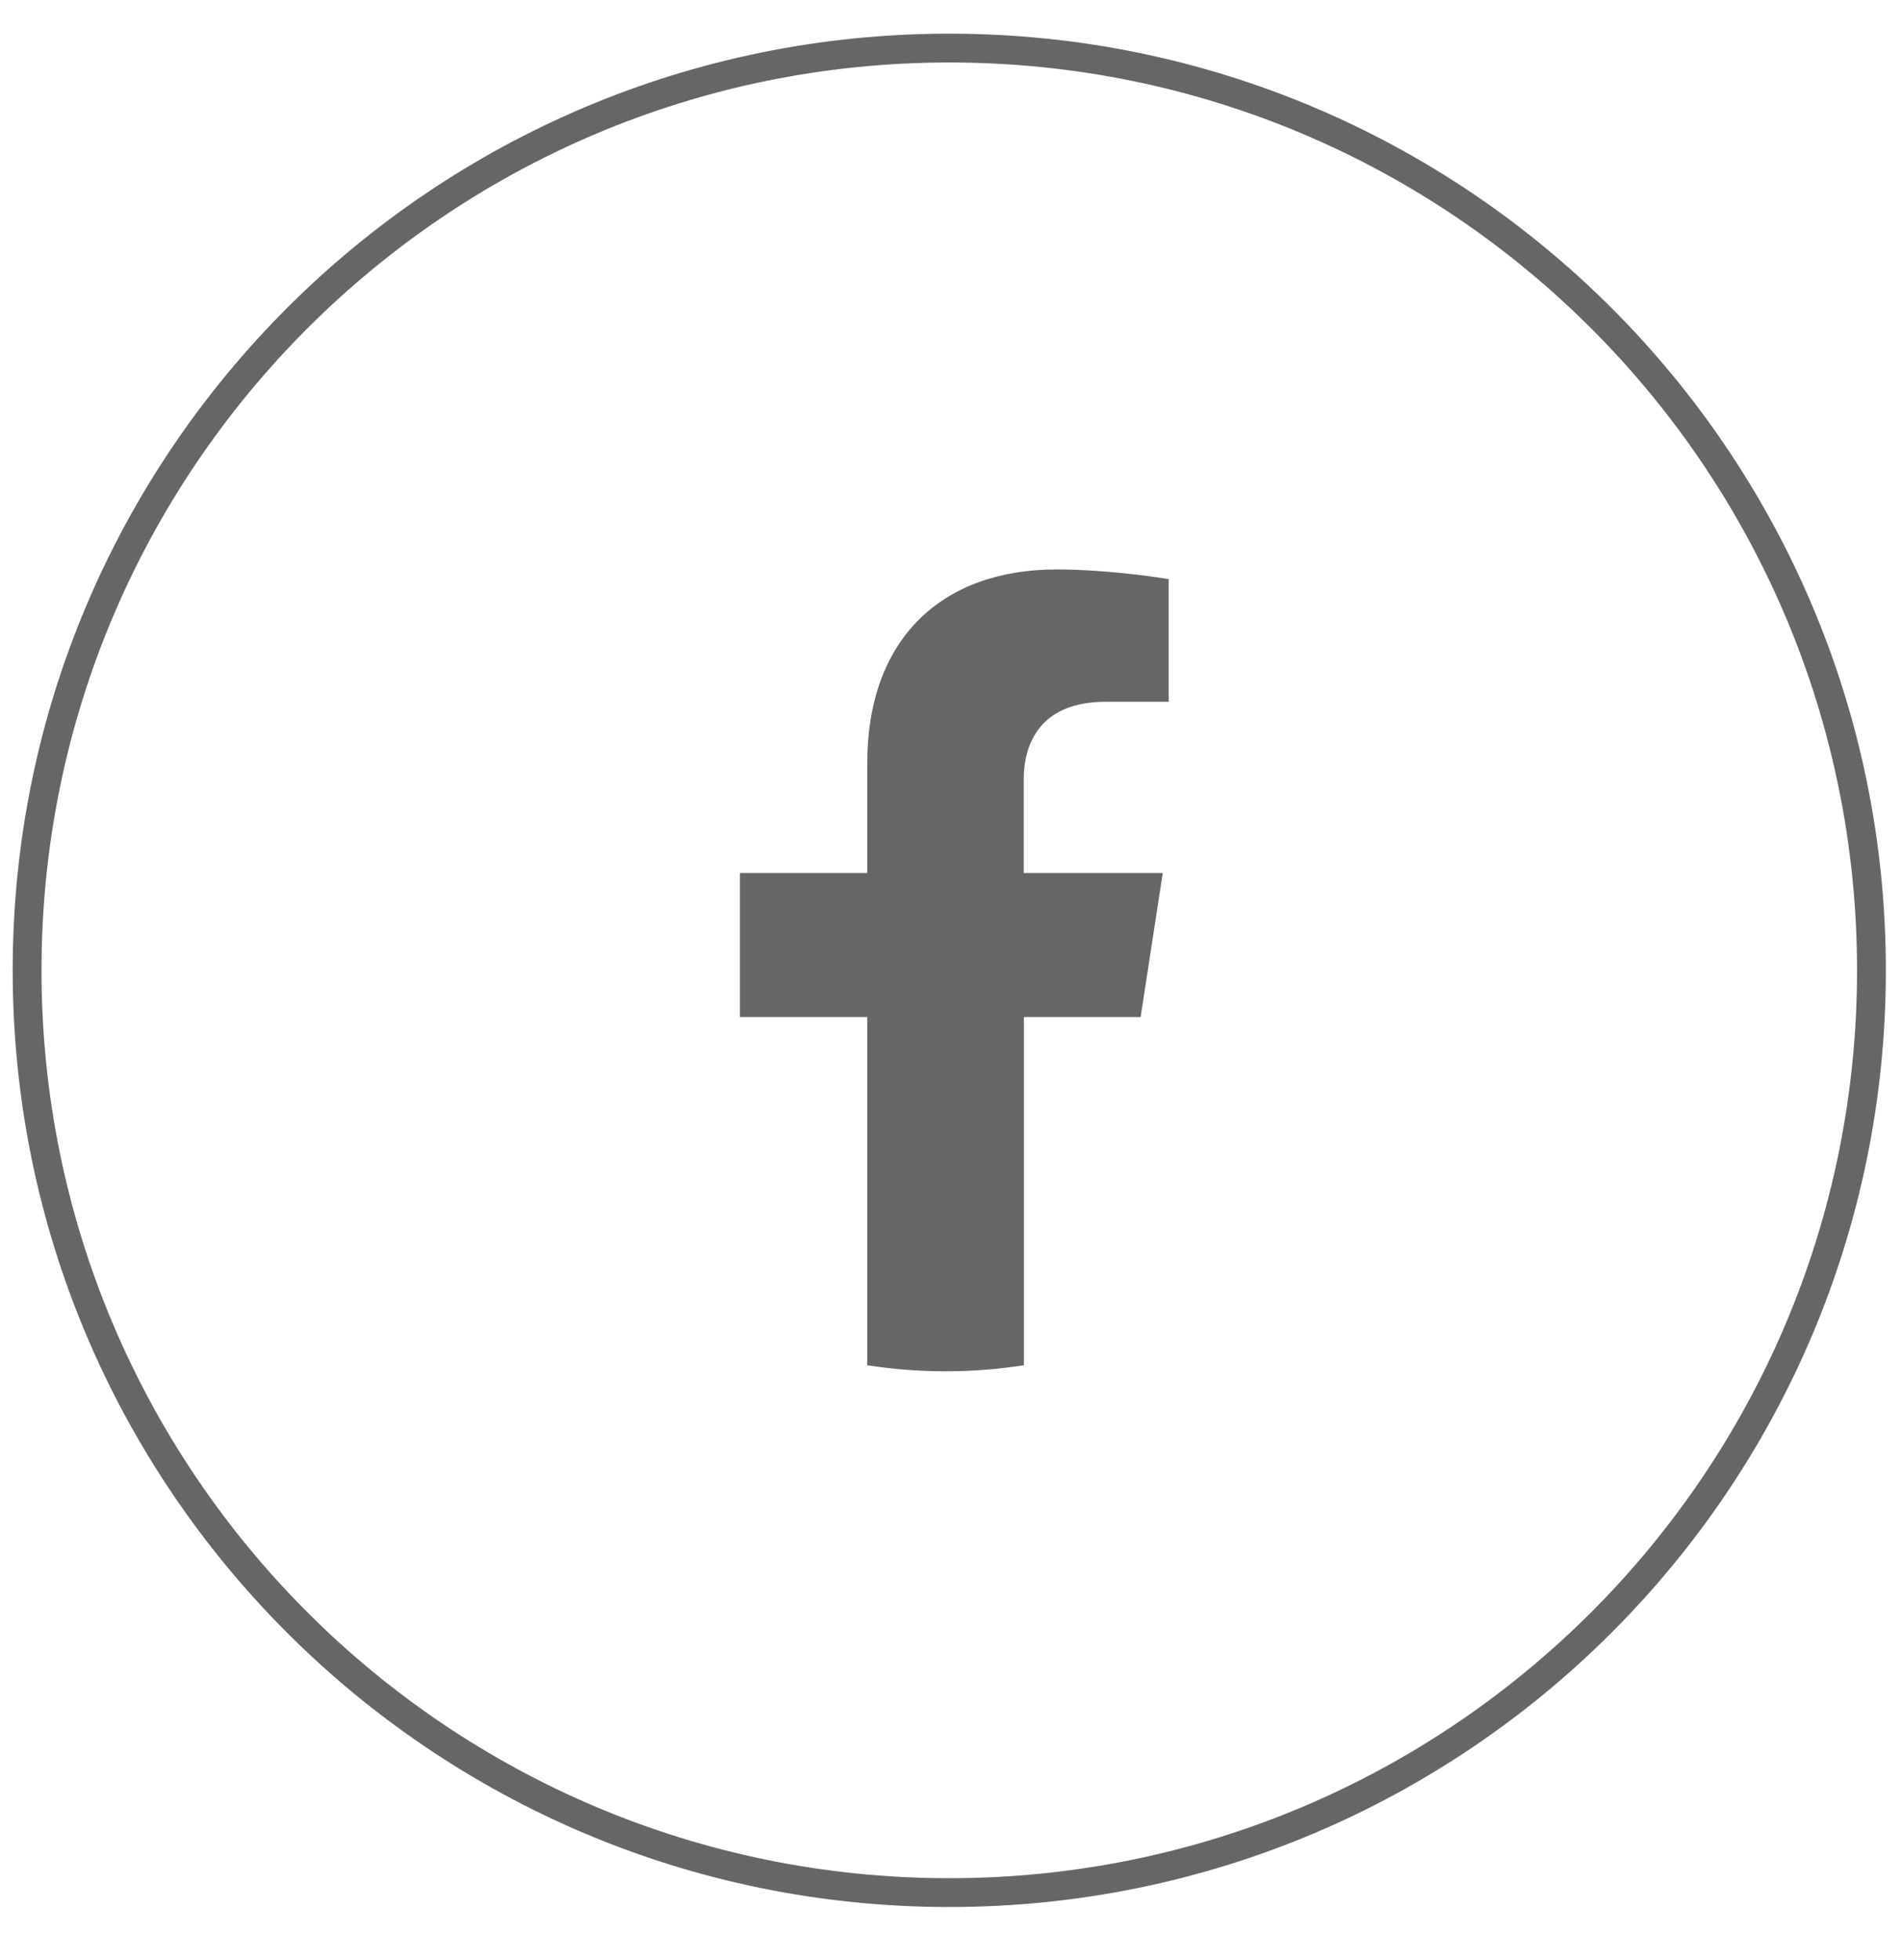 <svg width="33" height="34" viewBox="0 0 33 34" fill="none" xmlns="http://www.w3.org/2000/svg">
<path d="M16.47 32.834C25.307 32.834 32.47 25.671 32.47 16.834C32.47 7.997 25.307 0.834 16.47 0.834C7.634 0.834 0.47 7.997 0.47 16.834C0.47 25.671 7.634 32.834 16.47 32.834Z" stroke="#666666" stroke-width="0.5" stroke-miterlimit="10"/>
<path d="M19.79 17.644L20.174 15.146H17.762V13.524C17.762 12.84 18.1 12.175 19.18 12.175H20.277V10.047C20.277 10.047 19.283 9.879 18.331 9.879C16.345 9.879 15.047 11.077 15.047 13.242V15.146H12.838V17.644H15.047V23.685C15.49 23.753 15.943 23.79 16.406 23.79C16.869 23.79 17.322 23.753 17.765 23.685V17.644H19.79Z" fill="#666666"/>
</svg>
